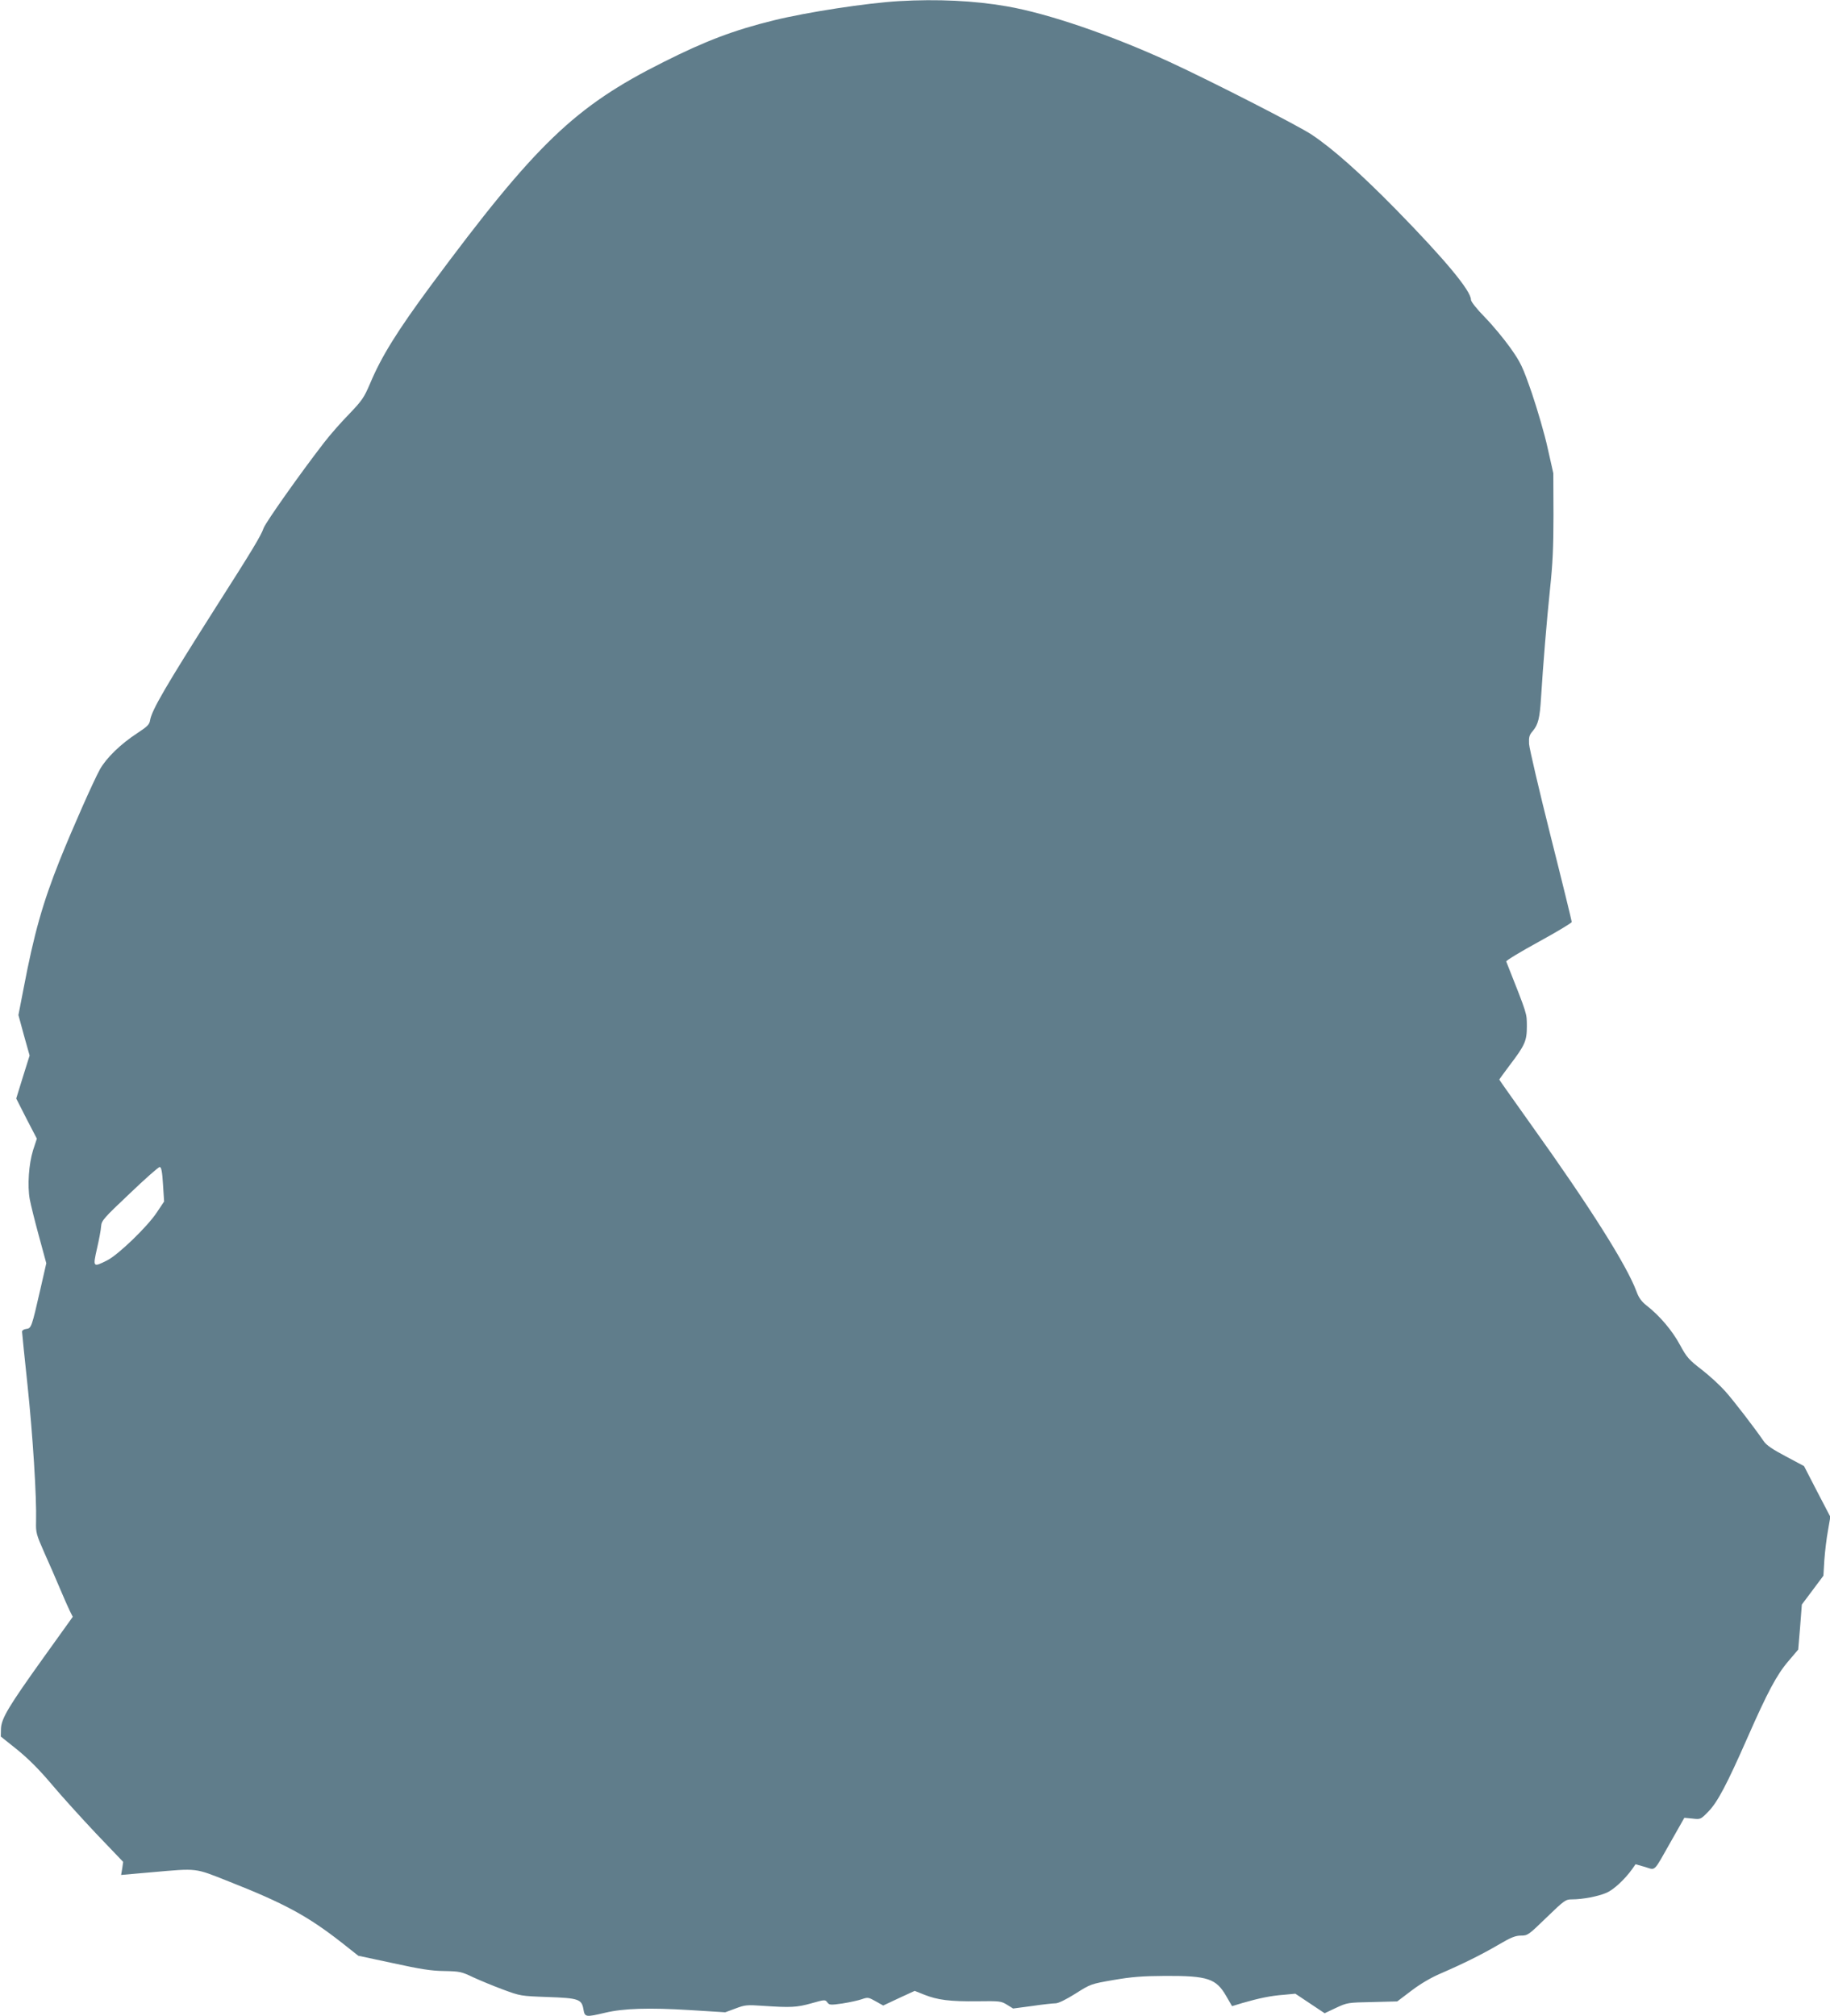 <?xml version="1.0" standalone="no"?>
<!DOCTYPE svg PUBLIC "-//W3C//DTD SVG 20010904//EN"
 "http://www.w3.org/TR/2001/REC-SVG-20010904/DTD/svg10.dtd">
<svg version="1.0" xmlns="http://www.w3.org/2000/svg"
 width="1162pt" height="1280pt" viewBox="0 0 1162 1280"
 preserveAspectRatio="xMidYMid meet">
<g transform="translate(0,1280) scale(0.1,-0.1)"
fill="#607d8b" stroke="none">
<path d="M5710 12793 c-206 -12 -585 -70 -796 -122 -253 -62 -435 -131 -703
-266 -561 -281 -809 -519 -1473 -1415 -215 -291 -316 -453 -388 -625 -39 -91
-51 -108 -134 -195 -51 -52 -122 -133 -158 -180 -154 -199 -371 -507 -384
-543 -17 -49 -72 -140 -303 -502 -318 -501 -407 -653 -418 -718 -4 -27 -17
-40 -81 -82 -106 -69 -196 -157 -237 -229 -41 -74 -176 -379 -255 -576 -110
-276 -164 -469 -230 -815 l-33 -170 35 -129 36 -128 -43 -137 -42 -136 65
-128 66 -127 -24 -73 c-27 -86 -37 -226 -21 -312 6 -33 32 -138 58 -233 l47
-173 -37 -162 c-56 -245 -58 -251 -90 -255 -16 -2 -27 -9 -27 -18 0 -8 16
-162 35 -342 33 -314 58 -704 54 -862 -2 -71 1 -82 53 -200 31 -69 75 -170 98
-225 23 -55 51 -118 62 -141 l20 -40 -185 -258 c-224 -313 -269 -388 -271
-454 l-1 -48 105 -84 c72 -59 139 -126 216 -217 61 -73 189 -214 283 -314
l173 -181 -6 -42 -7 -41 193 17 c297 26 270 29 490 -58 355 -140 502 -220 718
-389 l105 -83 220 -47 c174 -38 242 -49 325 -50 99 -2 110 -4 185 -40 44 -20
130 -56 190 -78 108 -40 112 -41 281 -47 198 -7 218 -13 229 -80 8 -48 15 -49
137 -20 118 28 278 33 538 17 l225 -14 65 24 c61 23 72 24 175 17 175 -12 215
-10 307 16 85 24 88 24 101 6 13 -17 19 -18 96 -7 45 7 100 19 123 27 38 13
42 13 88 -13 l48 -27 100 47 100 46 60 -24 c85 -34 165 -44 337 -42 143 2 152
1 189 -22 l39 -24 121 16 c66 10 134 17 149 17 17 0 66 24 125 61 96 61 98 62
242 87 117 20 181 25 330 26 269 1 322 -17 386 -128 l37 -64 66 20 c107 31
181 46 261 52 l75 7 93 -62 93 -62 72 34 c71 33 74 34 231 37 l158 4 91 69
c58 44 125 83 186 109 141 61 264 122 371 185 75 44 103 55 138 55 42 0 48 4
162 115 114 110 121 115 162 115 67 0 167 19 219 42 45 19 117 86 164 152 l20
29 60 -17 c70 -21 51 -39 165 162 l85 150 52 -5 c51 -6 52 -5 100 44 59 60
119 175 248 468 129 293 187 402 261 488 l62 73 12 143 11 143 69 92 68 91 6
100 c4 55 14 139 23 187 l15 87 -84 161 -83 161 -116 62 c-84 44 -123 71 -140
96 -56 82 -192 259 -245 318 -31 35 -97 96 -147 135 -83 64 -96 78 -140 159
-49 91 -129 185 -211 249 -33 26 -50 49 -65 90 -61 165 -297 539 -665 1053
-113 159 -206 290 -206 292 0 2 29 42 65 90 99 130 110 156 110 250 -1 84 6
64 -131 410 -2 6 91 62 206 125 115 63 210 120 210 126 0 6 -60 252 -134 545
-74 294 -135 557 -137 585 -2 44 1 57 24 83 34 41 44 81 52 211 13 209 36 489
57 690 17 160 22 263 22 470 l-1 265 -36 160 c-19 88 -65 244 -100 348 -60
173 -71 195 -138 290 -40 56 -112 143 -161 193 -52 53 -88 99 -88 111 0 57
-166 256 -475 572 -225 229 -401 386 -536 476 -85 57 -637 339 -901 461 -372
171 -774 309 -1036 354 -205 36 -443 47 -682 33z m-4675 -7513 l7 -109 -46
-69 c-60 -91 -246 -270 -316 -305 -90 -45 -91 -44 -64 76 13 56 25 119 26 141
3 36 15 50 181 207 97 93 183 169 191 169 10 0 16 -27 21 -110z"/>
</g>
</svg>
